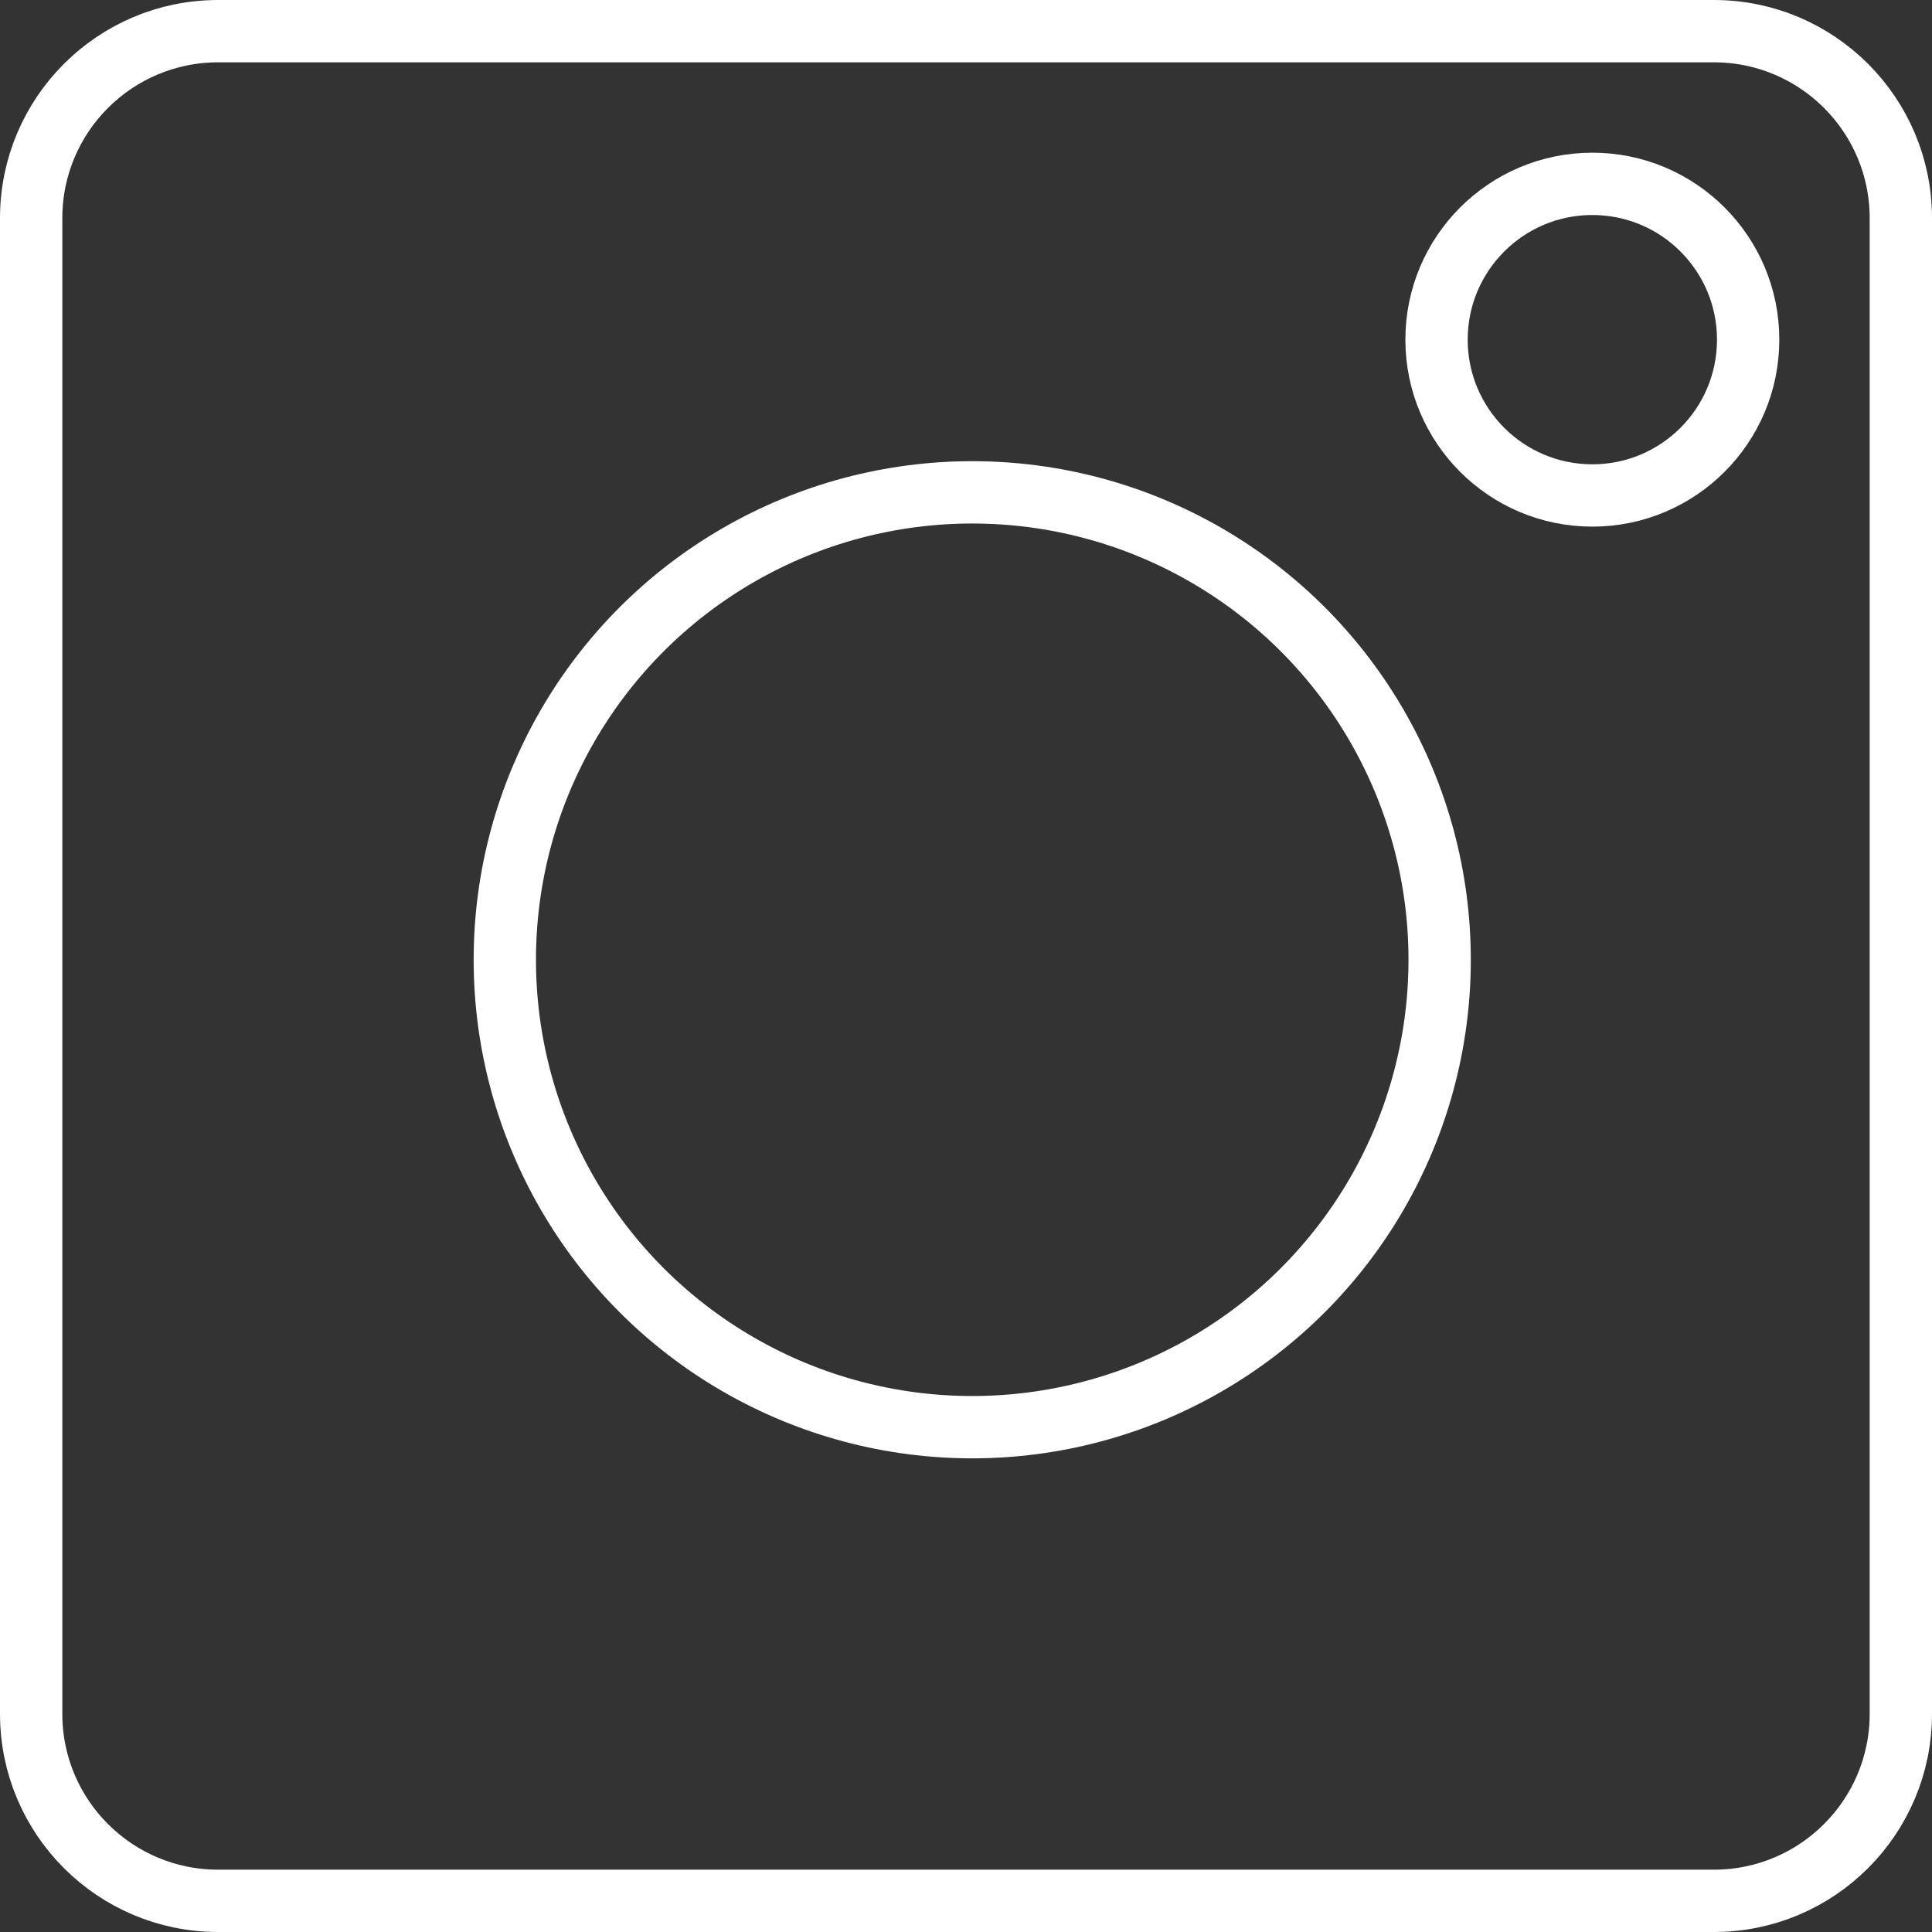 <svg xmlns="http://www.w3.org/2000/svg" xml:space="preserve" viewBox="94 96 310 310"><rect x="94" y="96" width="310" height="310" fill="#333333" stroke="none"/><path fill="none" stroke="#FFF" stroke-miterlimit="10" stroke-width="10" d="M399 371c0 16.568-13.432 30-30 30H129c-16.568 0-30-13.432-30-30V131c0-16.568 13.432-30 30-30h240c16.568 0 30 13.432 30 30z"/><circle cx="250" cy="250" r="75" fill="none" stroke="#FFF" stroke-width="10"/><circle cx="349.5" cy="150.5" r="25" fill="none" stroke="#FFF" stroke-width="10"/></svg>